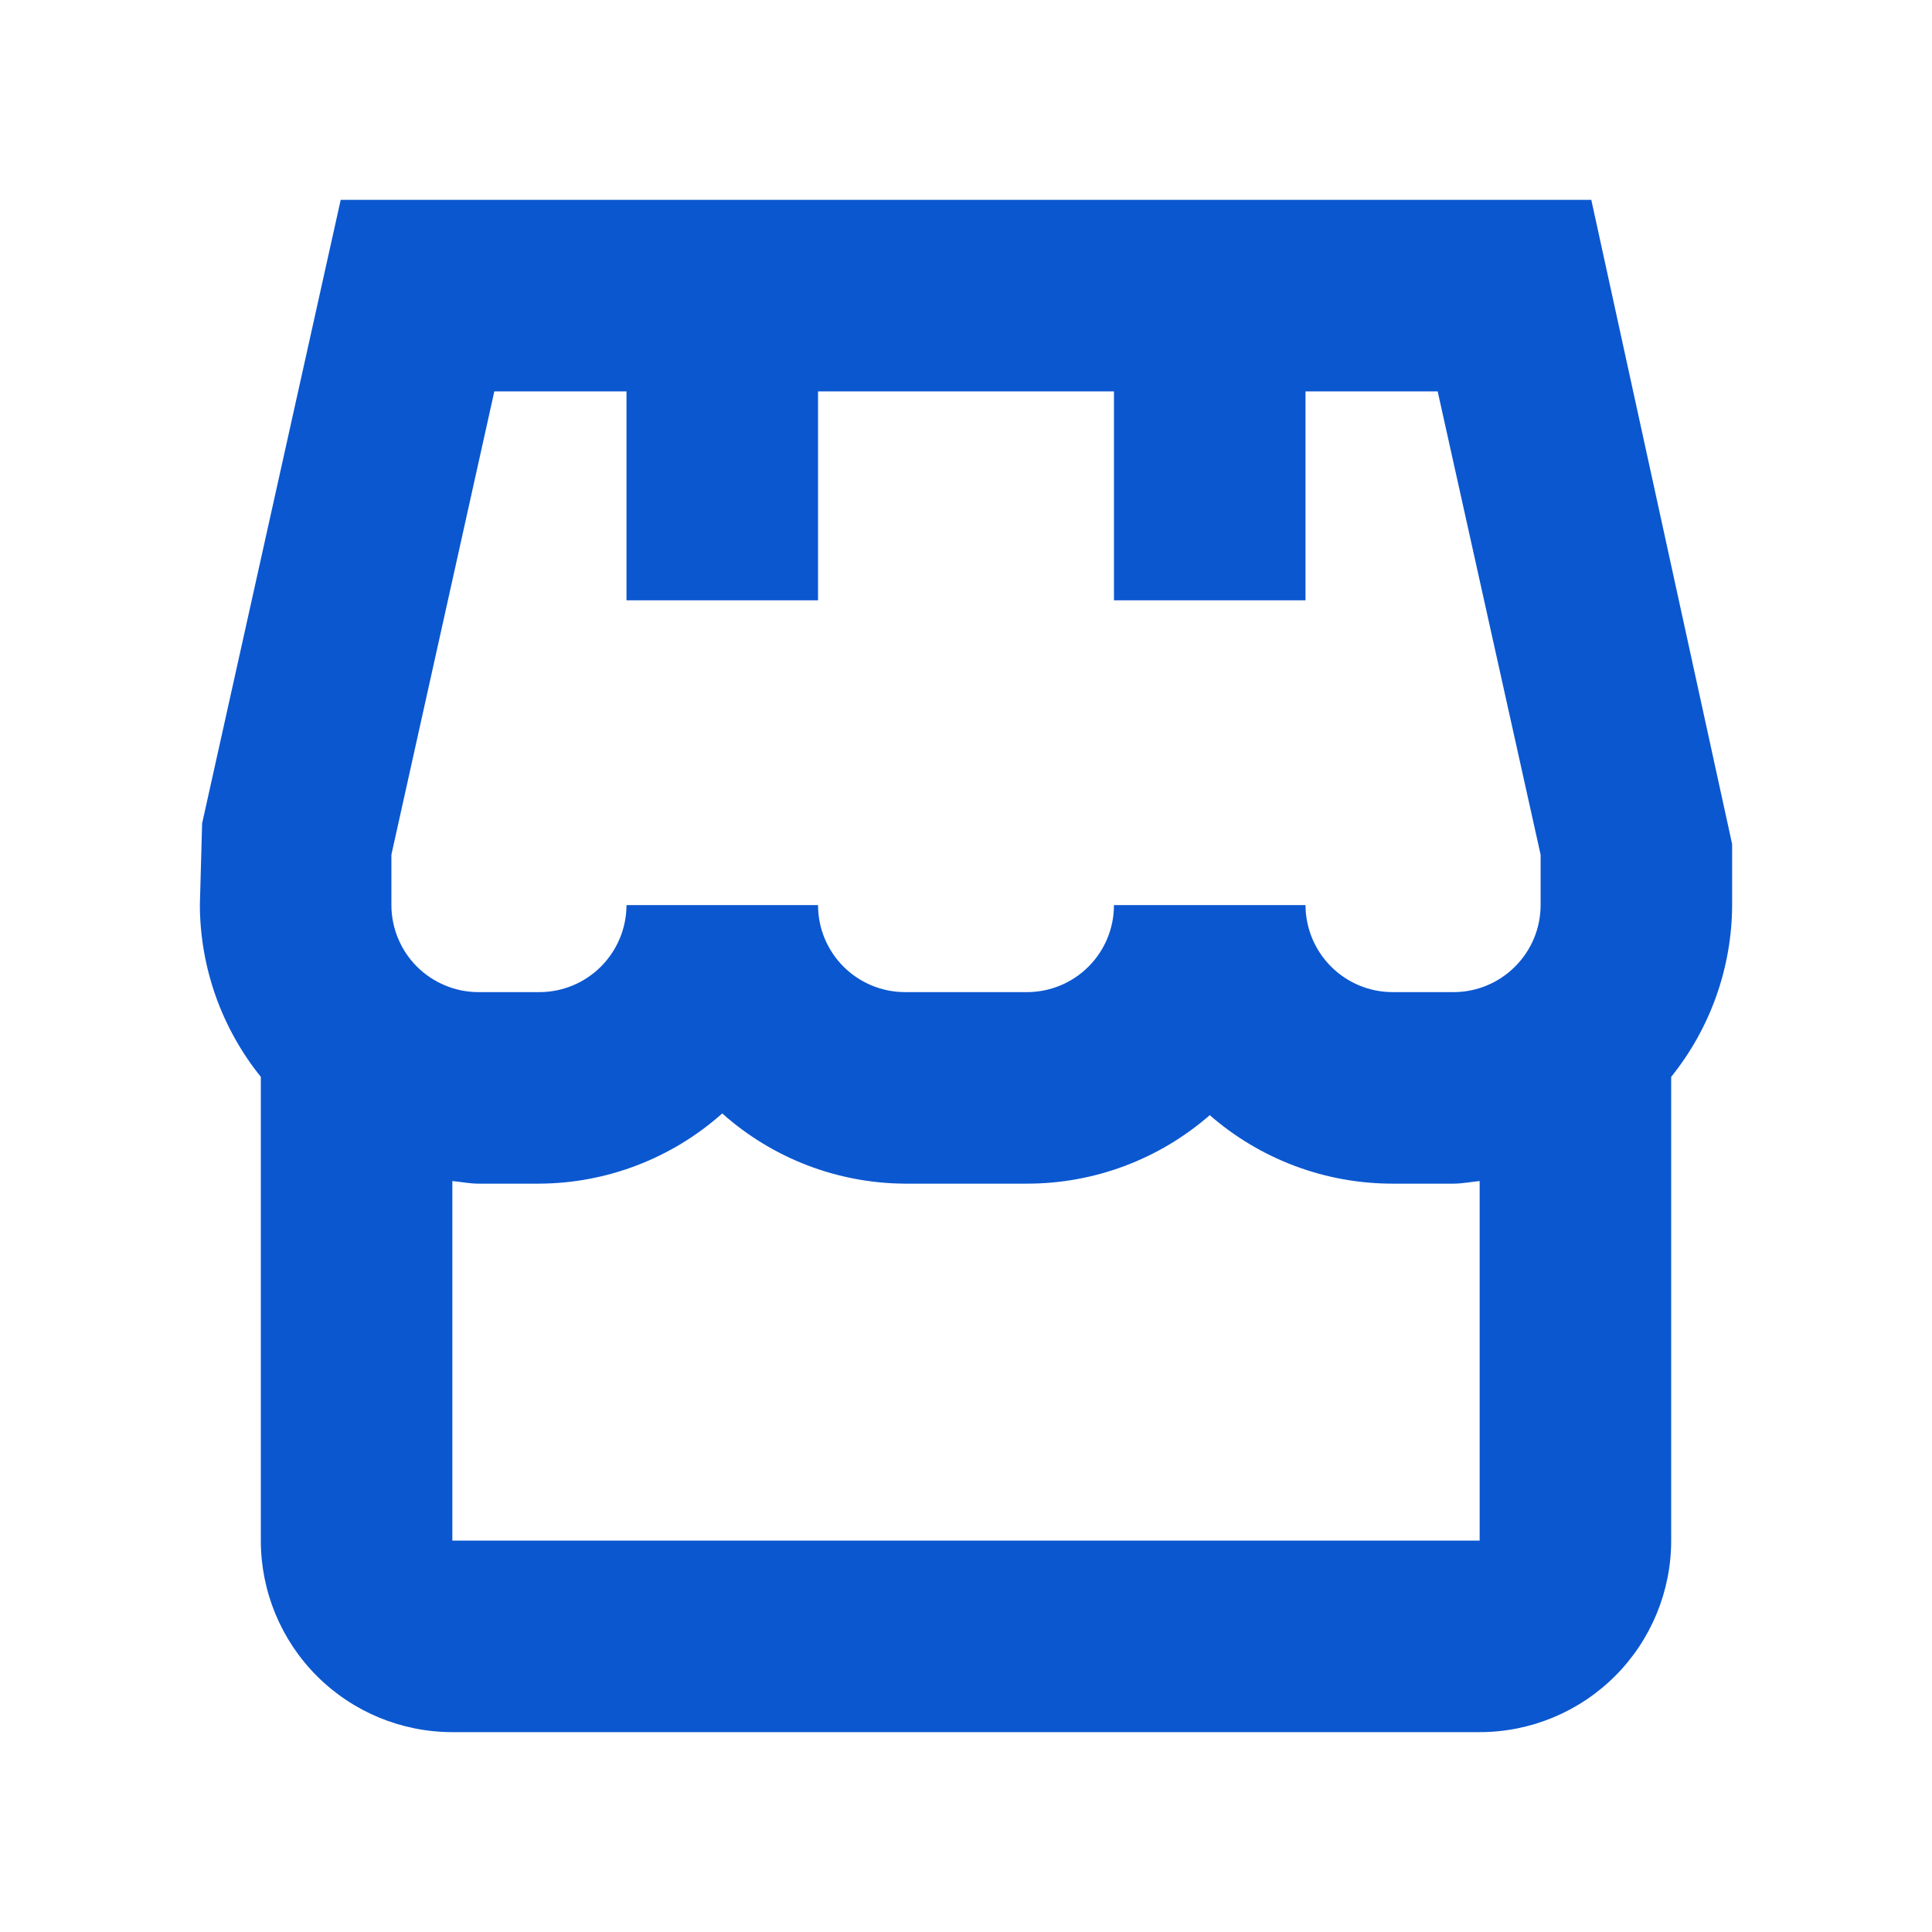 <svg width="29" height="29" viewBox="0 0 29 29" fill="none" xmlns="http://www.w3.org/2000/svg">
<g id="fi-bs-shop">
<path id="Vector" d="M26 12.671L23.886 3H5.114L3.034 12.359L3 13.586C3.004 14.524 3.326 15.433 3.915 16.164V23.125C3.915 23.887 4.218 24.619 4.757 25.158C5.296 25.697 6.028 26 6.79 26H22.21C22.972 26 23.704 25.697 24.243 25.158C24.782 24.619 25.085 23.887 25.085 23.125V16.164C25.674 15.433 25.996 14.524 26 13.586V12.671ZM5.875 12.829L7.42 5.875H9.404V9.011H12.279V5.875H16.721V9.011H19.596V5.875H21.58L23.125 12.829V13.586C23.125 13.932 22.987 14.264 22.741 14.509C22.497 14.754 22.164 14.892 21.818 14.892H20.904C20.557 14.892 20.225 14.754 19.98 14.509C19.735 14.264 19.597 13.932 19.596 13.586H16.721C16.721 13.932 16.584 14.264 16.339 14.509C16.094 14.754 15.762 14.892 15.415 14.892H13.585C13.238 14.892 12.906 14.754 12.661 14.509C12.416 14.264 12.279 13.932 12.279 13.586H9.404C9.403 13.932 9.265 14.264 9.02 14.509C8.775 14.754 8.443 14.892 8.096 14.892H7.182C6.836 14.892 6.504 14.754 6.258 14.509C6.013 14.264 5.876 13.932 5.875 13.586V12.829ZM6.79 23.125V17.728C6.921 17.74 7.048 17.767 7.182 17.767H8.096C9.109 17.762 10.085 17.387 10.841 16.713C11.596 17.387 12.572 17.762 13.585 17.767H15.415C16.424 17.768 17.399 17.402 18.159 16.739C18.919 17.402 19.894 17.768 20.904 17.767H21.818C21.952 17.767 22.079 17.74 22.21 17.728V23.125H6.79Z" fill="#0B57D0"/>
</g>
</svg>
